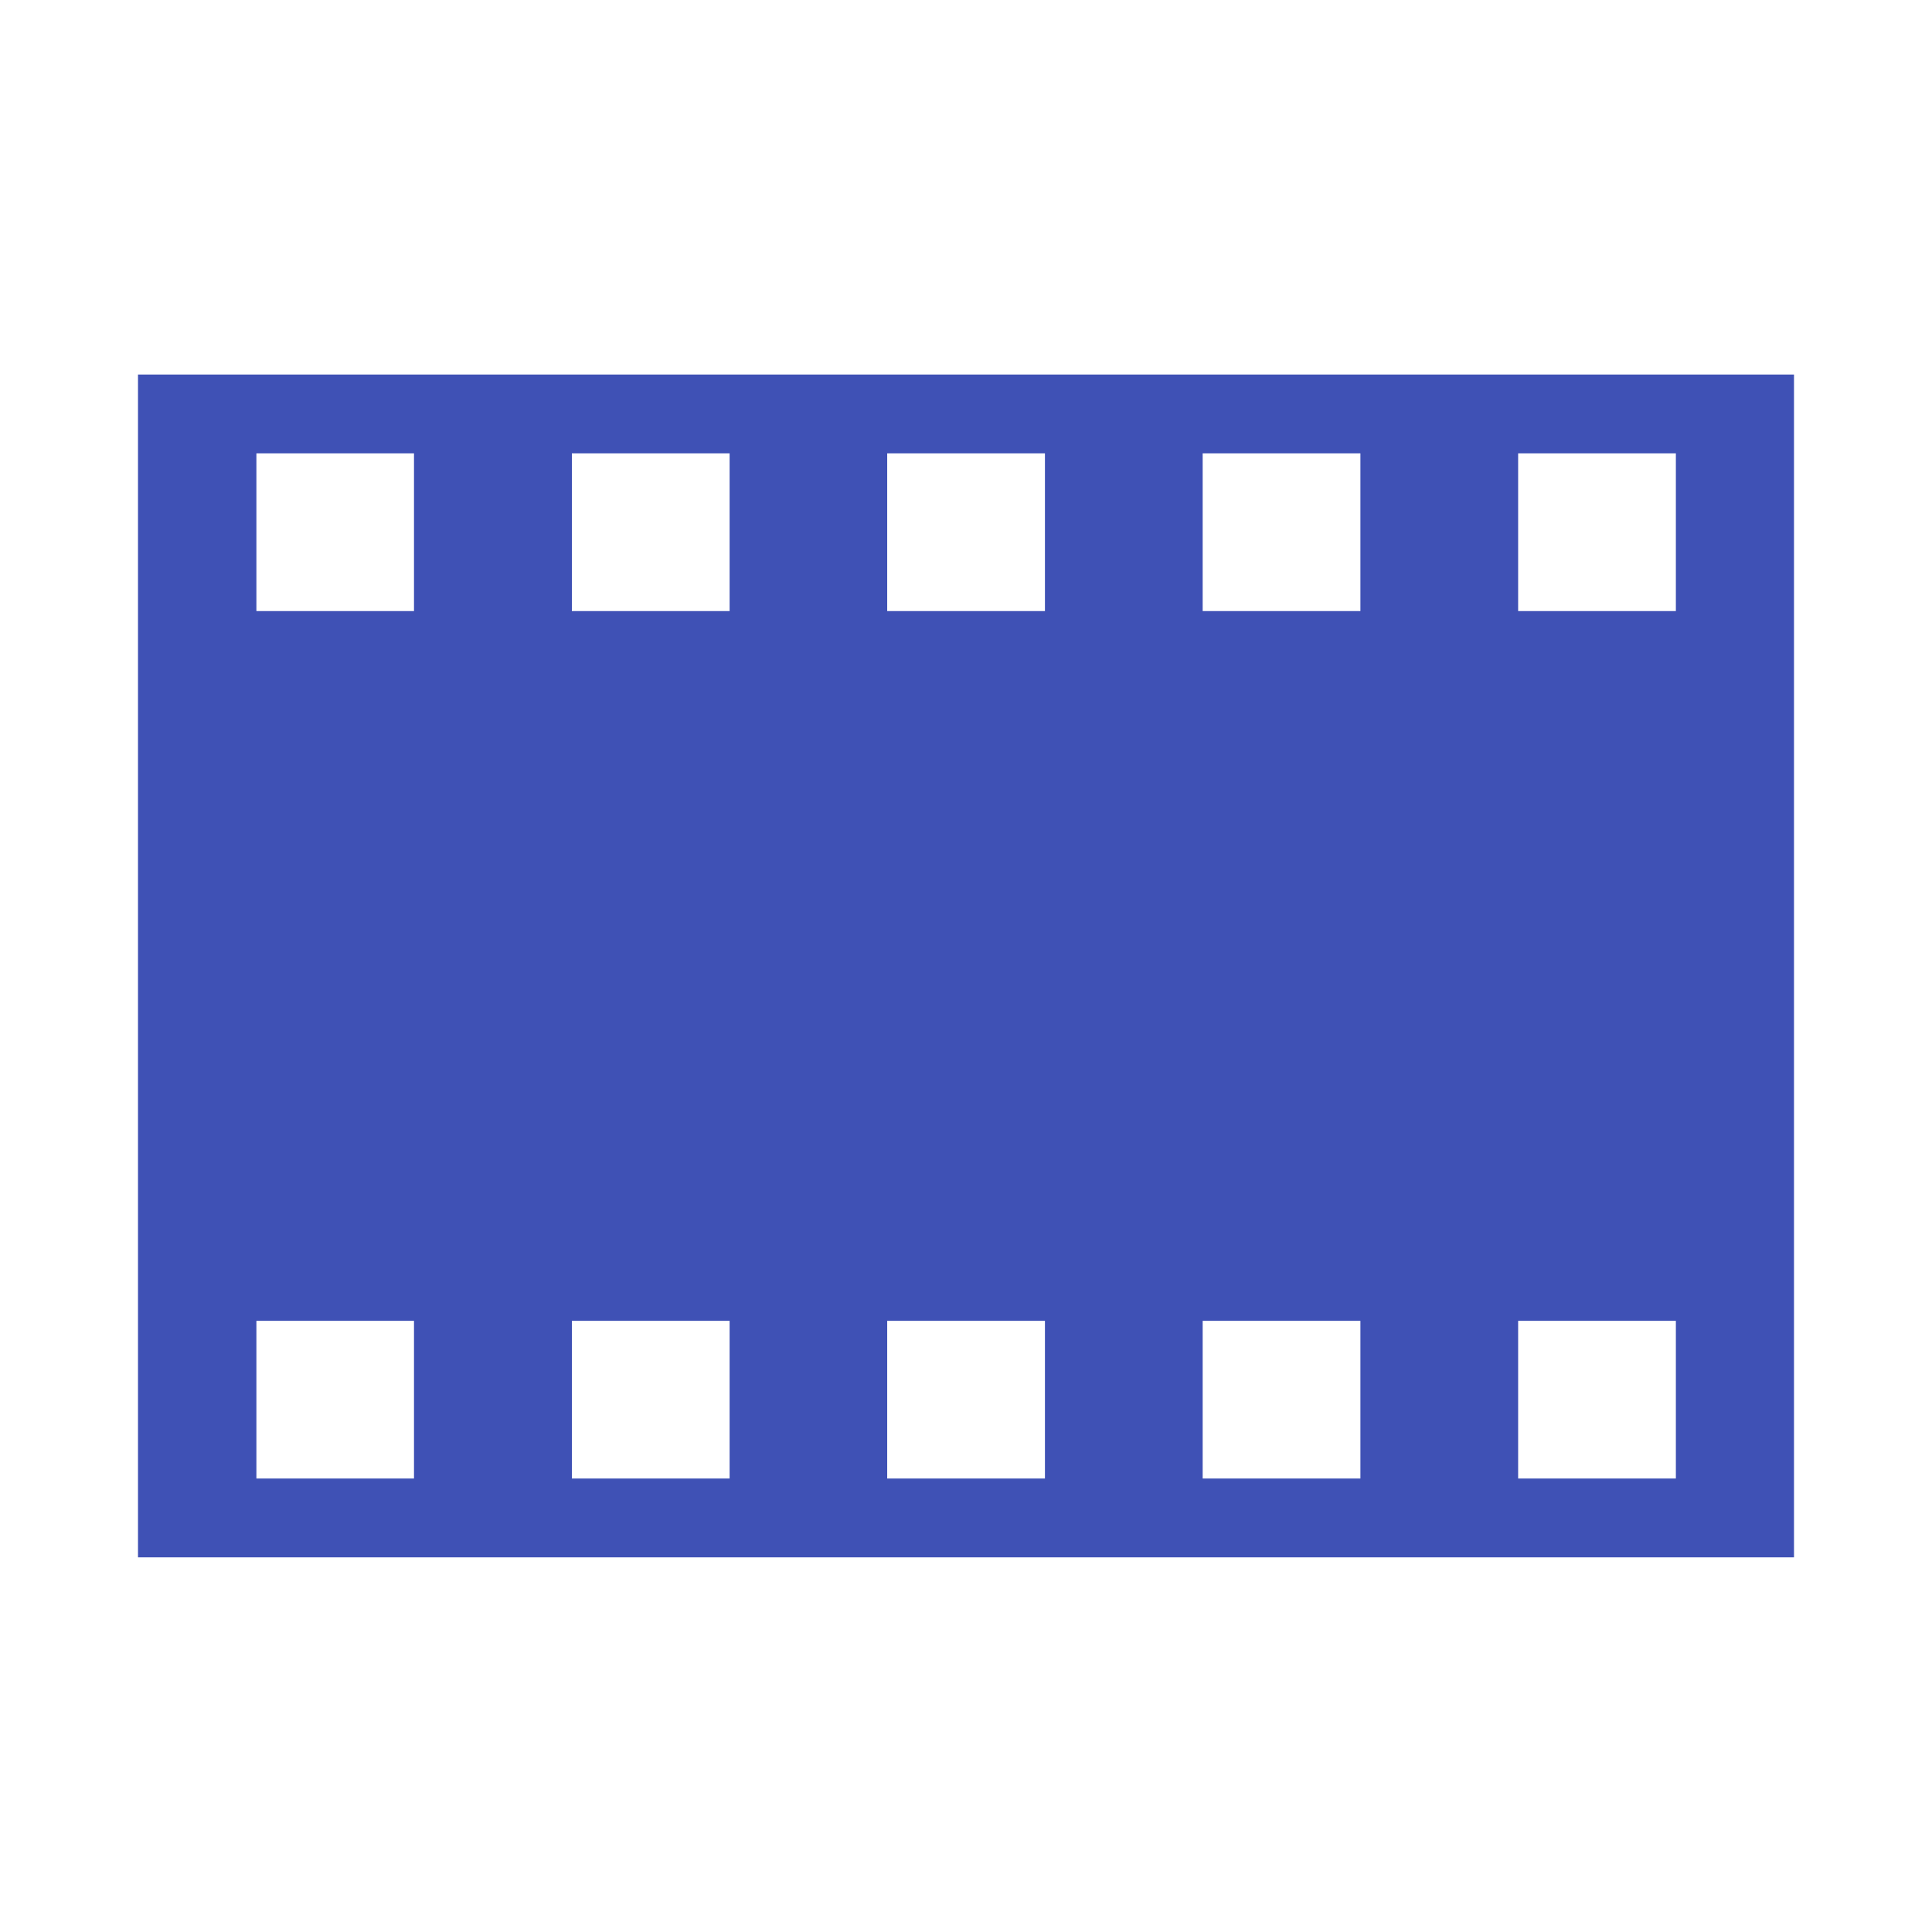 <?xml version="1.0" encoding="utf-8"?><!-- Скачано с сайта svg4.ru / Downloaded from svg4.ru -->
<svg width="800px" height="800px" viewBox="0 0 14 14" role="img" focusable="false" aria-hidden="true" xmlns="http://www.w3.org/2000/svg"><path fill="#3f51b5" d="M13 2.714H1v8.571h12V2.714zM6.429 10.714V9.571h1.143v1.143H6.429zm2.286 0V9.571h1.143v1.143H8.714zm2.286 0V9.571h1.143v1.143H11zm-6.857 0V9.571h1.143v1.143H4.143zm-2.286 0V9.571H3v1.143H1.857zm4.571-6.286v-1.143h1.143v1.143H6.429zm2.286 0v-1.143h1.143v1.143H8.714zm2.286 0v-1.143h1.143v1.143H11zm-6.857 0v-1.143h1.143v1.143H4.143zm-2.286 0v-1.143H3v1.143H1.857z"/></svg>